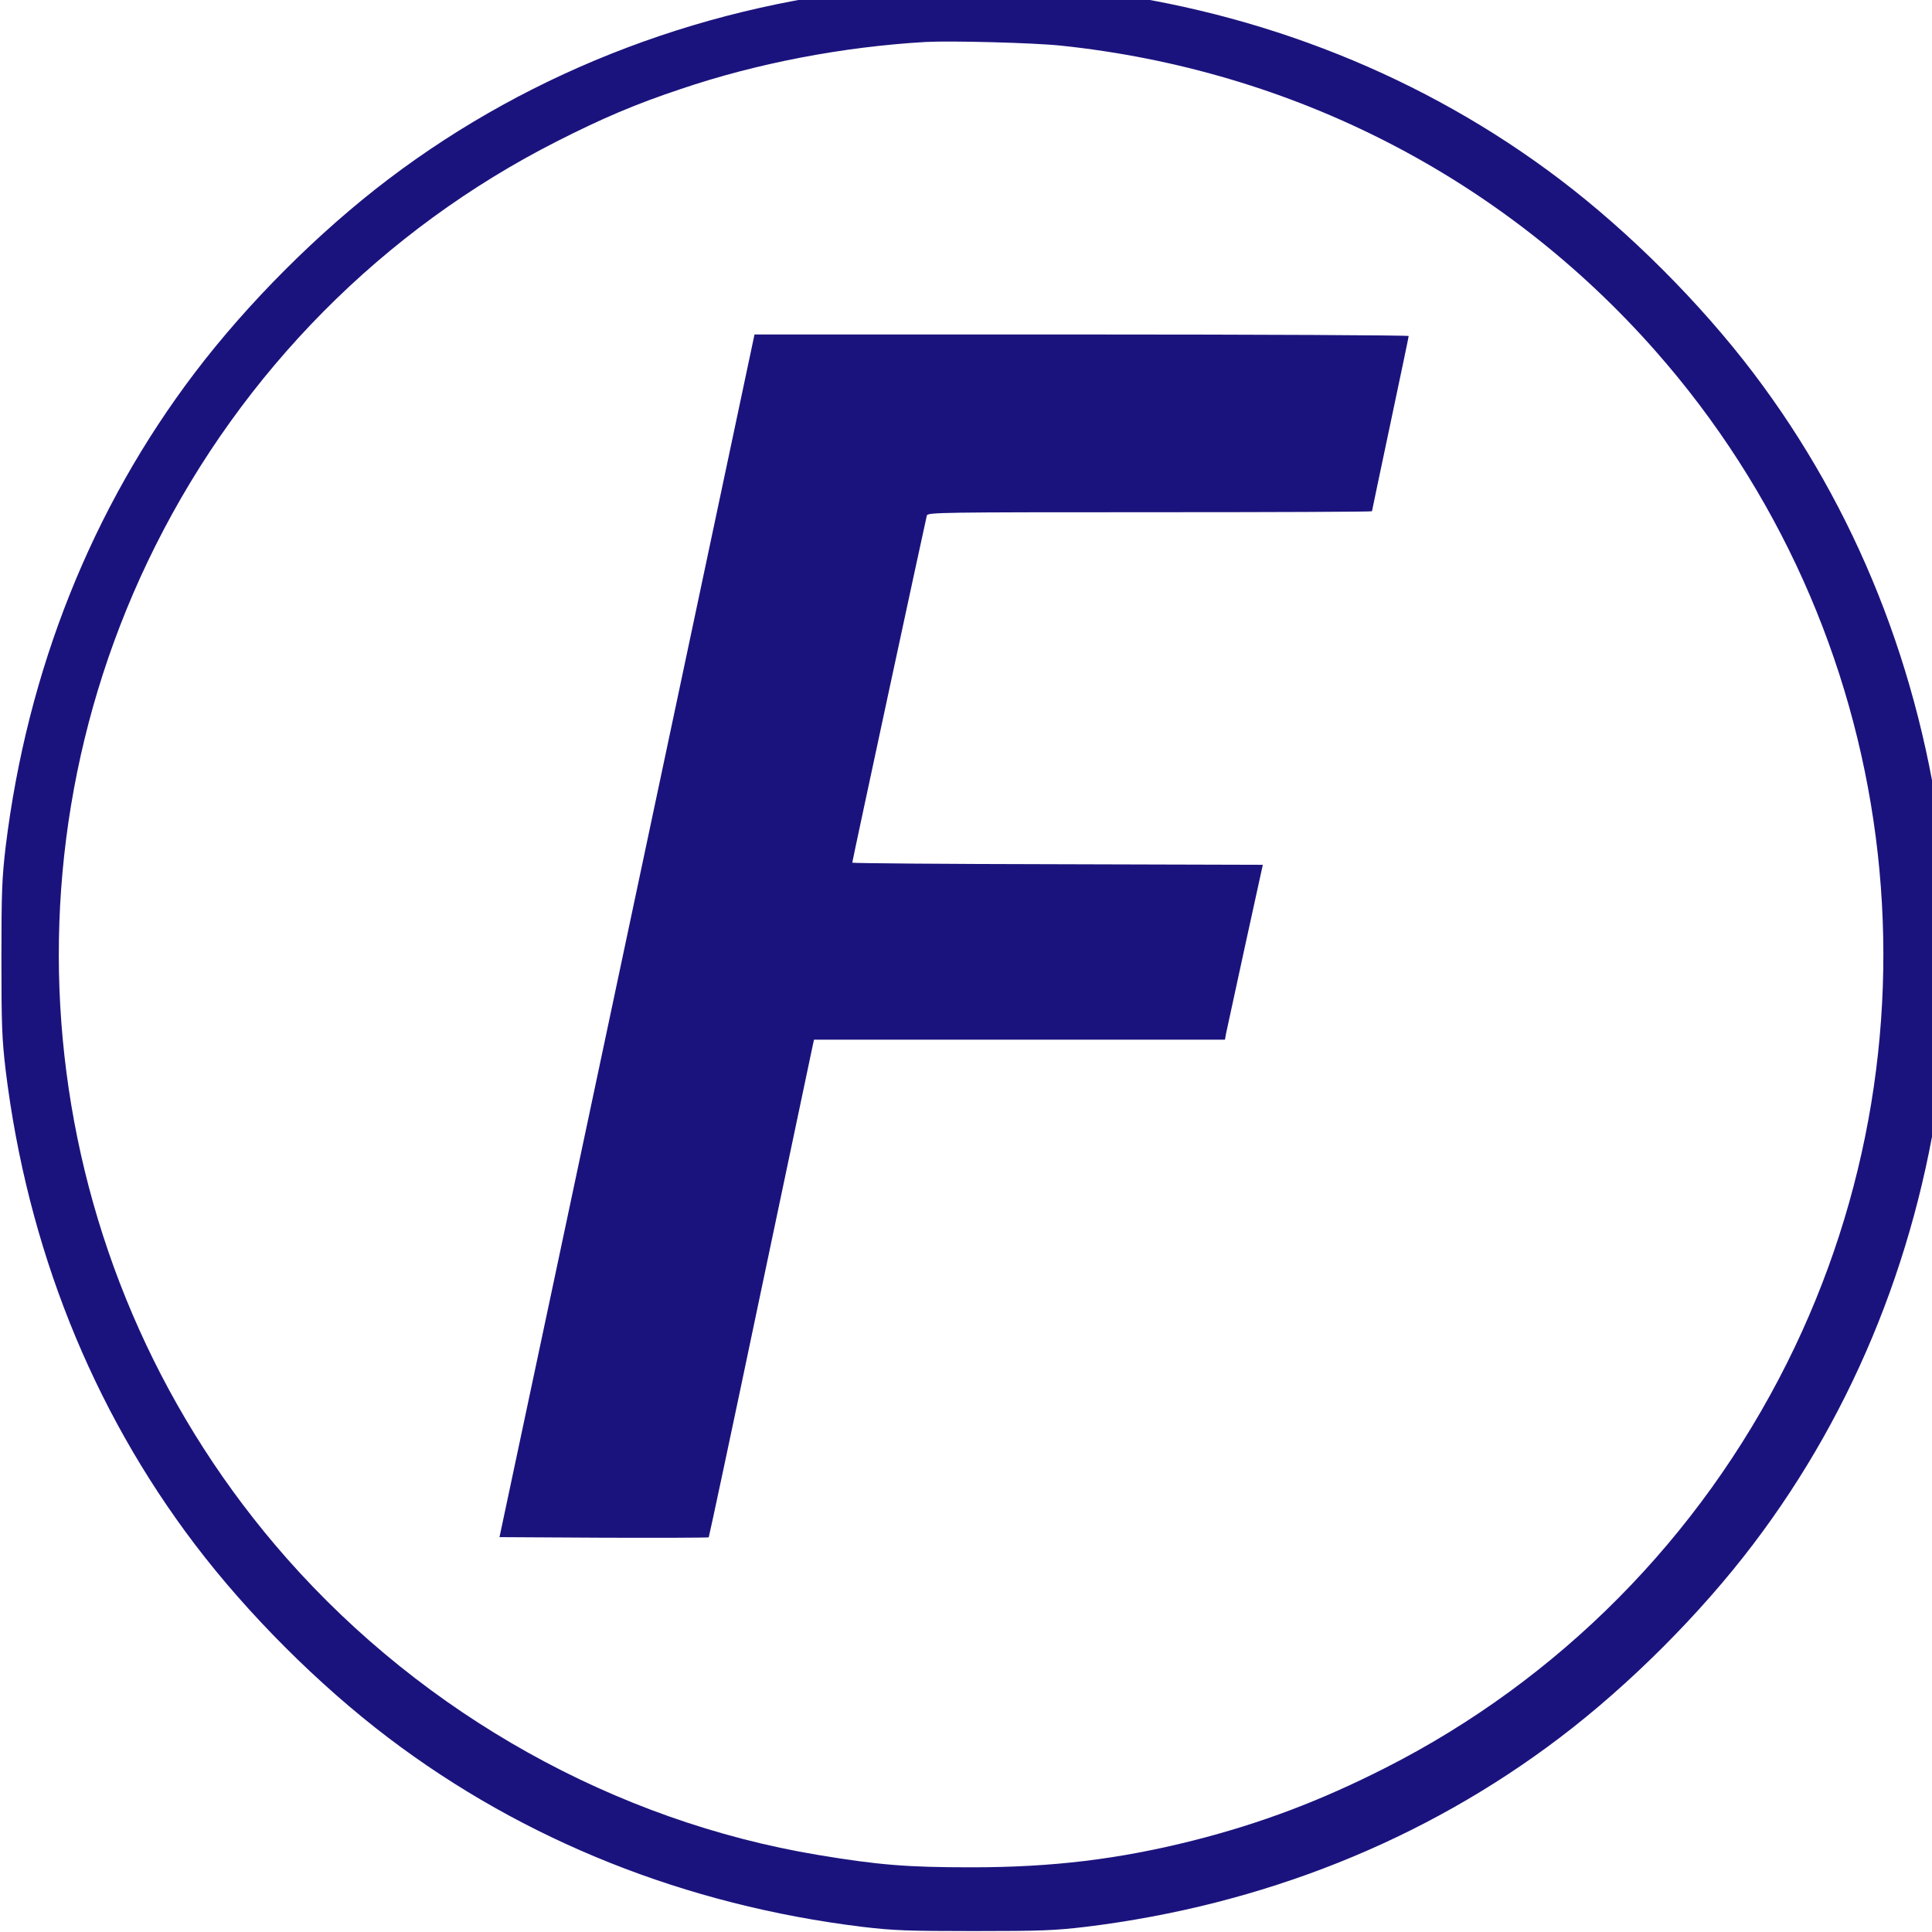 <?xml version="1.0" encoding="UTF-8" standalone="no"?>
<svg
   version="1.0"
   viewBox="0 0 150 150"
   id="svg10"
   xmlns="http://www.w3.org/2000/svg"
   xmlns:svg="http://www.w3.org/2000/svg">
  <defs
     id="defs14" />
  <style
     id="style5">
		path {fill: #1b137d;}
		@media (prefers-color-scheme: dark) {
		  path {fill: #fff;}
		}
	</style>
  <g
     transform="matrix(0.015,0,0,-0.015,-1.18,151.218)"
     stroke="none"
     id="g8">
    <path
       d="M 4725,10149 C 3757,10070 2839,9723 2088,9153 1727,8879 1361,8513 1087,8152 554,7450 220,6612 108,5699 89,5537 86,5468 86,5120 c 0,-348 3,-417 22,-579 112,-913 446,-1751 979,-2453 274,-361 640,-727 1001,-1001 702,-533 1540,-867 2453,-979 162,-19 231,-22 579,-22 348,0 417,3 579,22 913,112 1751,446 2453,979 361,274 727,640 1001,1001 533,702 867,1540 979,2453 19,162 22,231 22,579 0,348 -3,417 -22,579 -112,913 -446,1751 -979,2453 -274,361 -640,727 -1001,1001 -700,531 -1545,869 -2447,978 -194,23 -785,34 -980,18 z m 845,-304 C 6771,9719 7856,9162 8647,8265 9919,6823 10189,4747 9328,3026 8875,2121 8148,1387 7250,931 6913,760 6609,645 6256,555 5870,458 5529,416 5105,416 4775,416 4626,428 4313,480 3263,655 2278,1205 1563,2015 291,3457 21,5533 882,7254 c 453,905 1180,1639 2078,2095 238,121 410,194 641,271 395,134 839,219 1269,244 129,7 558,-4 700,-19 z"
       id="path4" />
    <path
       d="M 3616,6613 C 3413,5657 3116,4256 2956,3500 l -292,-1375 540,-3 c 296,-1 541,0 543,2 2,2 123,570 268,1262 146,693 268,1271 271,1287 l 6,27 h 1063 1064 l 6,33 c 4,17 48,221 98,452 l 92,420 -1062,3 c -585,1 -1063,5 -1063,8 0,9 380,1775 386,1797 5,16 69,17 1155,17 632,0 1149,2 1149,5 0,2 43,206 95,452 52,246 95,451 95,455 0,4 -762,8 -1693,8 H 3984 Z"
       id="path6" />
  </g>
</svg>
